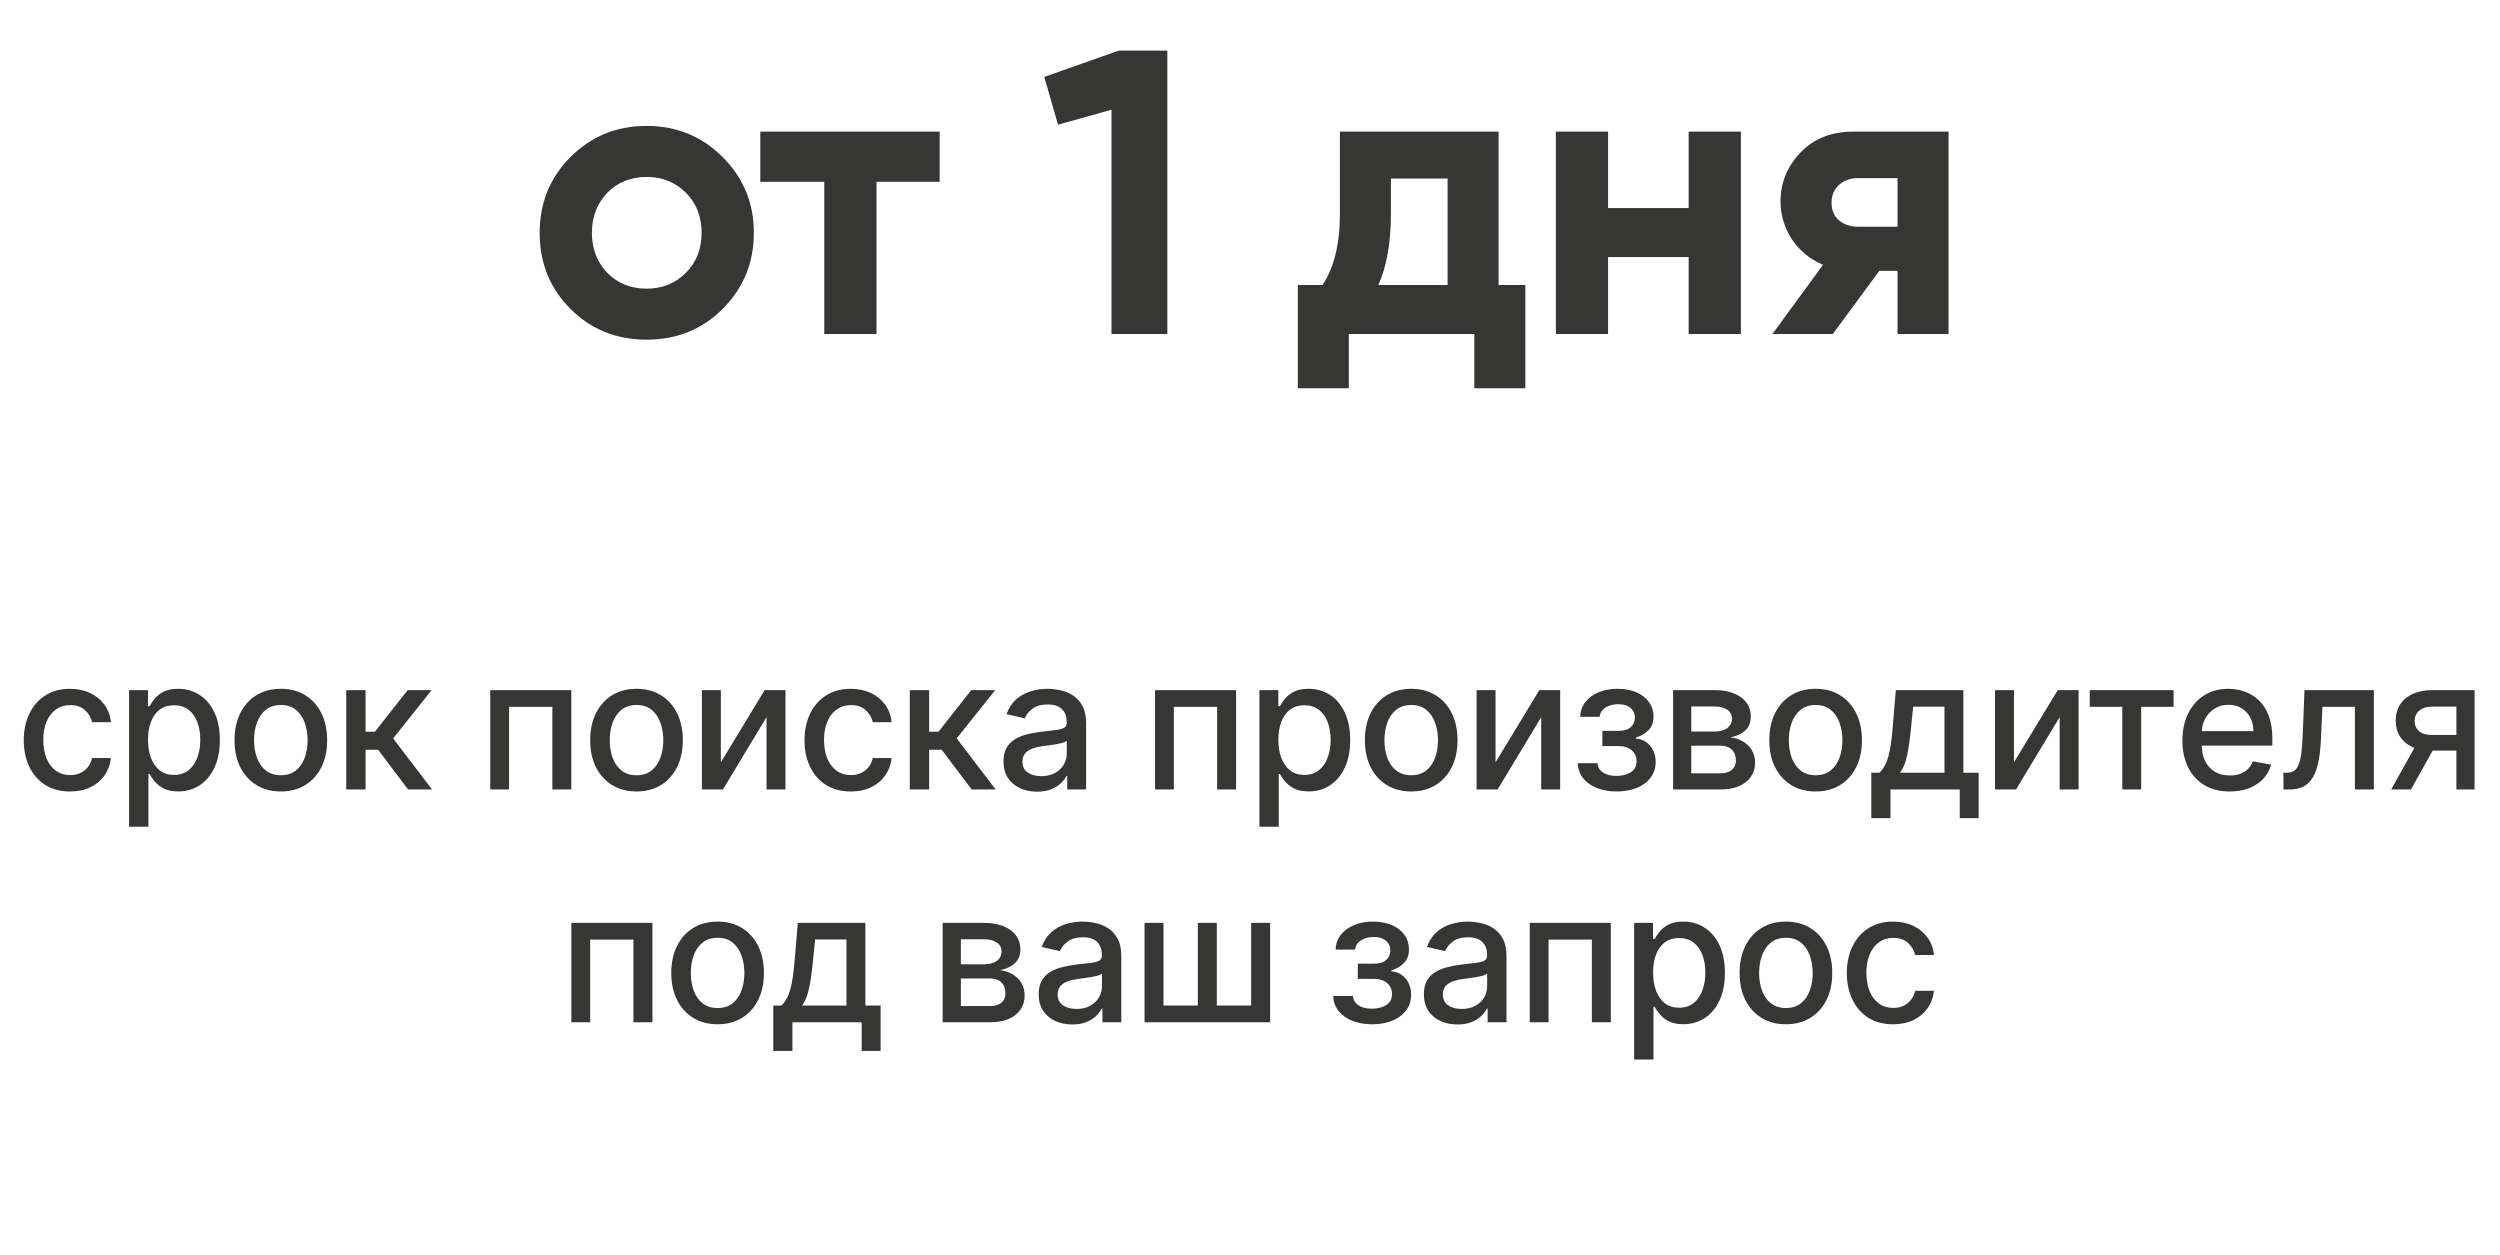 <?xml version="1.0" encoding="UTF-8"?> <svg xmlns="http://www.w3.org/2000/svg" width="247" height="124" viewBox="0 0 247 124" fill="none"><path d="M71.4 30.52C69.373 32.547 66.867 33.56 63.88 33.56C60.893 33.56 58.387 32.547 56.36 30.52C54.333 28.493 53.32 25.987 53.32 23C53.32 20.04 54.333 17.547 56.36 15.52C58.413 13.467 60.92 12.44 63.88 12.44C66.84 12.44 69.347 13.467 71.4 15.52C73.453 17.573 74.48 20.067 74.48 23C74.48 25.96 73.453 28.467 71.4 30.52ZM60 26.96C61.04 28 62.333 28.52 63.88 28.52C65.427 28.52 66.72 28 67.76 26.96C68.8 25.92 69.32 24.6 69.32 23C69.32 21.4 68.8 20.08 67.76 19.04C66.72 18 65.427 17.48 63.88 17.48C62.333 17.48 61.04 18 60 19.04C58.987 20.107 58.48 21.427 58.48 23C58.48 24.573 58.987 25.893 60 26.96ZM75.119 13H92.839V17.96H86.599V33H81.439V17.96H75.119V13ZM103.174 7.6L110.534 5H115.334V33H109.814V10.84L104.534 12.32L103.174 7.6ZM148.063 13V28.16H150.703V38.36H145.663V33H133.263V38.36H128.223V28.16H130.663C131.81 26.453 132.383 24.093 132.383 21.08V13H148.063ZM136.183 28.16H143.023V17.64H137.423V21.08C137.423 23.96 137.01 26.32 136.183 28.16ZM166.839 20.56V13H171.999V33H166.839V25.4H158.879V33H153.719V13H158.879V20.56H166.839ZM183.157 13H192.517V33H187.477V26.76H185.677L181.077 33H175.117L180.117 26.16C178.837 25.627 177.811 24.787 177.037 23.64C176.291 22.493 175.917 21.24 175.917 19.88C175.917 18.04 176.584 16.427 177.917 15.04C179.224 13.68 180.971 13 183.157 13ZM187.477 17.6H183.557C182.811 17.6 182.184 17.827 181.677 18.28C181.197 18.733 180.957 19.32 180.957 20.04C180.957 20.76 181.197 21.333 181.677 21.76C182.184 22.187 182.811 22.4 183.557 22.4H187.477V17.6Z" fill="#363635"></path><path d="M6.924 78.198C5.974 78.198 5.156 77.983 4.47 77.553C3.788 77.118 3.264 76.519 2.897 75.756C2.531 74.994 2.348 74.12 2.348 73.136C2.348 72.138 2.535 71.258 2.91 70.496C3.285 69.729 3.814 69.13 4.495 68.7C5.177 68.269 5.98 68.054 6.905 68.054C7.651 68.054 8.316 68.192 8.899 68.469C9.483 68.742 9.954 69.126 10.312 69.62C10.674 70.114 10.89 70.692 10.958 71.352H9.098C8.995 70.892 8.761 70.496 8.395 70.163C8.032 69.831 7.547 69.665 6.937 69.665C6.404 69.665 5.938 69.805 5.537 70.087C5.141 70.364 4.832 70.76 4.61 71.276C4.389 71.787 4.278 72.392 4.278 73.091C4.278 73.807 4.387 74.425 4.604 74.945C4.821 75.465 5.128 75.867 5.524 76.153C5.925 76.438 6.396 76.581 6.937 76.581C7.299 76.581 7.627 76.515 7.922 76.383C8.22 76.246 8.469 76.053 8.669 75.801C8.874 75.55 9.017 75.247 9.098 74.894H10.958C10.89 75.528 10.683 76.095 10.338 76.594C9.993 77.092 9.53 77.484 8.951 77.77C8.375 78.055 7.7 78.198 6.924 78.198ZM12.752 81.682V68.182H14.618V69.773H14.778C14.889 69.569 15.049 69.332 15.257 69.064C15.466 68.796 15.756 68.561 16.127 68.361C16.497 68.156 16.987 68.054 17.597 68.054C18.389 68.054 19.097 68.254 19.719 68.655C20.341 69.055 20.829 69.633 21.183 70.387C21.541 71.141 21.72 72.049 21.72 73.11C21.72 74.171 21.543 75.081 21.189 75.84C20.835 76.594 20.35 77.175 19.732 77.585C19.114 77.989 18.409 78.192 17.616 78.192C17.019 78.192 16.531 78.092 16.152 77.891C15.777 77.691 15.483 77.457 15.27 77.188C15.057 76.92 14.893 76.681 14.778 76.472H14.663V81.682H12.752ZM14.624 73.091C14.624 73.781 14.725 74.386 14.925 74.906C15.125 75.426 15.415 75.833 15.794 76.127C16.174 76.417 16.638 76.562 17.188 76.562C17.759 76.562 18.236 76.41 18.619 76.108C19.003 75.801 19.293 75.386 19.489 74.862C19.689 74.337 19.789 73.747 19.789 73.091C19.789 72.443 19.691 71.862 19.495 71.346C19.303 70.83 19.014 70.423 18.626 70.125C18.242 69.827 17.763 69.678 17.188 69.678C16.634 69.678 16.165 69.82 15.781 70.106C15.402 70.391 15.114 70.79 14.918 71.301C14.723 71.812 14.624 72.409 14.624 73.091ZM27.747 78.198C26.826 78.198 26.023 77.987 25.337 77.565C24.651 77.144 24.118 76.553 23.739 75.795C23.36 75.036 23.17 74.15 23.17 73.136C23.17 72.117 23.36 71.227 23.739 70.464C24.118 69.701 24.651 69.109 25.337 68.687C26.023 68.265 26.826 68.054 27.747 68.054C28.667 68.054 29.47 68.265 30.156 68.687C30.843 69.109 31.375 69.701 31.754 70.464C32.134 71.227 32.323 72.117 32.323 73.136C32.323 74.15 32.134 75.036 31.754 75.795C31.375 76.553 30.843 77.144 30.156 77.565C29.47 77.987 28.667 78.198 27.747 78.198ZM27.753 76.594C28.35 76.594 28.844 76.436 29.236 76.121C29.628 75.805 29.918 75.386 30.105 74.862C30.297 74.337 30.393 73.76 30.393 73.129C30.393 72.503 30.297 71.928 30.105 71.403C29.918 70.875 29.628 70.451 29.236 70.131C28.844 69.812 28.35 69.652 27.753 69.652C27.152 69.652 26.654 69.812 26.257 70.131C25.865 70.451 25.573 70.875 25.382 71.403C25.194 71.928 25.1 72.503 25.1 73.129C25.1 73.76 25.194 74.337 25.382 74.862C25.573 75.386 25.865 75.805 26.257 76.121C26.654 76.436 27.152 76.594 27.753 76.594ZM34.207 78V68.182H36.118V72.298H37.038L40.279 68.182H42.644L38.841 72.957L42.689 78H40.318L37.358 74.075H36.118V78H34.207ZM48.437 78V68.182H56.446V78H54.574V69.831H50.297V78H48.437ZM62.887 78.198C61.967 78.198 61.163 77.987 60.477 77.565C59.791 77.144 59.259 76.553 58.879 75.795C58.5 75.036 58.31 74.15 58.31 73.136C58.31 72.117 58.5 71.227 58.879 70.464C59.259 69.701 59.791 69.109 60.477 68.687C61.163 68.265 61.967 68.054 62.887 68.054C63.808 68.054 64.611 68.265 65.297 68.687C65.983 69.109 66.516 69.701 66.895 70.464C67.274 71.227 67.464 72.117 67.464 73.136C67.464 74.15 67.274 75.036 66.895 75.795C66.516 76.553 65.983 77.144 65.297 77.565C64.611 77.987 63.808 78.198 62.887 78.198ZM62.894 76.594C63.49 76.594 63.985 76.436 64.377 76.121C64.769 75.805 65.058 75.386 65.246 74.862C65.438 74.337 65.534 73.76 65.534 73.129C65.534 72.503 65.438 71.928 65.246 71.403C65.058 70.875 64.769 70.451 64.377 70.131C63.985 69.812 63.49 69.652 62.894 69.652C62.293 69.652 61.794 69.812 61.398 70.131C61.006 70.451 60.714 70.875 60.522 71.403C60.335 71.928 60.241 72.503 60.241 73.129C60.241 73.76 60.335 74.337 60.522 74.862C60.714 75.386 61.006 75.805 61.398 76.121C61.794 76.436 62.293 76.594 62.894 76.594ZM71.22 75.322L75.548 68.182H77.606V78H75.733V70.854L71.425 78H69.347V68.182H71.22V75.322ZM84.061 78.198C83.111 78.198 82.293 77.983 81.606 77.553C80.925 77.118 80.401 76.519 80.034 75.756C79.668 74.994 79.484 74.12 79.484 73.136C79.484 72.138 79.672 71.258 80.047 70.496C80.422 69.729 80.95 69.13 81.632 68.7C82.314 68.269 83.117 68.054 84.042 68.054C84.788 68.054 85.452 68.192 86.036 68.469C86.62 68.742 87.091 69.126 87.449 69.62C87.811 70.114 88.026 70.692 88.094 71.352H86.234C86.132 70.892 85.898 70.496 85.531 70.163C85.169 69.831 84.683 69.665 84.074 69.665C83.541 69.665 83.075 69.805 82.674 70.087C82.278 70.364 81.969 70.76 81.747 71.276C81.526 71.787 81.415 72.392 81.415 73.091C81.415 73.807 81.523 74.425 81.741 74.945C81.958 75.465 82.265 75.867 82.661 76.153C83.062 76.438 83.533 76.581 84.074 76.581C84.436 76.581 84.764 76.515 85.058 76.383C85.356 76.246 85.606 76.053 85.806 75.801C86.011 75.55 86.153 75.247 86.234 74.894H88.094C88.026 75.528 87.82 76.095 87.474 76.594C87.129 77.092 86.667 77.484 86.087 77.77C85.512 78.055 84.837 78.198 84.061 78.198ZM89.888 78V68.182H91.799V72.298H92.72L95.961 68.182H98.326L94.523 72.957L98.371 78H95.999L93.04 74.075H91.799V78H89.888ZM102.462 78.217C101.84 78.217 101.278 78.102 100.775 77.872C100.272 77.638 99.874 77.299 99.579 76.856C99.29 76.413 99.145 75.869 99.145 75.226C99.145 74.672 99.251 74.216 99.465 73.858C99.678 73.5 99.965 73.217 100.327 73.008C100.69 72.799 101.094 72.641 101.542 72.535C101.989 72.428 102.445 72.347 102.91 72.292C103.498 72.224 103.975 72.168 104.342 72.126C104.708 72.079 104.974 72.004 105.141 71.902C105.307 71.8 105.39 71.633 105.39 71.403V71.359C105.39 70.8 105.232 70.368 104.917 70.061C104.606 69.754 104.141 69.601 103.523 69.601C102.88 69.601 102.373 69.744 102.002 70.029C101.636 70.31 101.382 70.624 101.241 70.969L99.445 70.56C99.658 69.963 99.969 69.481 100.379 69.115C100.792 68.744 101.267 68.476 101.804 68.31C102.341 68.139 102.906 68.054 103.498 68.054C103.89 68.054 104.305 68.101 104.744 68.195C105.188 68.284 105.601 68.45 105.984 68.693C106.372 68.936 106.69 69.283 106.937 69.735C107.184 70.183 107.308 70.764 107.308 71.48V78H105.441V76.658H105.364C105.241 76.905 105.055 77.148 104.808 77.386C104.561 77.625 104.244 77.823 103.856 77.981C103.468 78.138 103.004 78.217 102.462 78.217ZM102.878 76.683C103.406 76.683 103.858 76.579 104.233 76.37C104.612 76.161 104.9 75.888 105.096 75.552C105.296 75.211 105.396 74.847 105.396 74.459V73.193C105.328 73.261 105.196 73.325 105 73.385C104.808 73.44 104.589 73.489 104.342 73.532C104.094 73.57 103.854 73.606 103.619 73.641C103.385 73.671 103.189 73.696 103.031 73.717C102.661 73.764 102.322 73.843 102.015 73.954C101.712 74.065 101.469 74.224 101.286 74.433C101.107 74.638 101.018 74.91 101.018 75.251C101.018 75.724 101.192 76.082 101.542 76.325C101.891 76.564 102.337 76.683 102.878 76.683ZM114.117 78V68.182H122.126V78H120.253V69.831H115.977V78H114.117ZM124.431 81.682V68.182H126.298V69.773H126.458C126.568 69.569 126.728 69.332 126.937 69.064C127.146 68.796 127.436 68.561 127.806 68.361C128.177 68.156 128.667 68.054 129.276 68.054C130.069 68.054 130.776 68.254 131.399 68.655C132.021 69.055 132.509 69.633 132.862 70.387C133.22 71.141 133.399 72.049 133.399 73.11C133.399 74.171 133.222 75.081 132.869 75.84C132.515 76.594 132.029 77.175 131.411 77.585C130.794 77.989 130.088 78.192 129.296 78.192C128.699 78.192 128.211 78.092 127.832 77.891C127.457 77.691 127.163 77.457 126.95 77.188C126.737 76.92 126.573 76.681 126.458 76.472H126.343V81.682H124.431ZM126.304 73.091C126.304 73.781 126.404 74.386 126.605 74.906C126.805 75.426 127.095 75.833 127.474 76.127C127.853 76.417 128.318 76.562 128.867 76.562C129.438 76.562 129.916 76.41 130.299 76.108C130.683 75.801 130.972 75.386 131.169 74.862C131.369 74.337 131.469 73.747 131.469 73.091C131.469 72.443 131.371 71.862 131.175 71.346C130.983 70.83 130.693 70.423 130.306 70.125C129.922 69.827 129.443 69.678 128.867 69.678C128.313 69.678 127.845 69.82 127.461 70.106C127.082 70.391 126.794 70.79 126.598 71.301C126.402 71.812 126.304 72.409 126.304 73.091ZM139.426 78.198C138.506 78.198 137.703 77.987 137.017 77.565C136.33 77.144 135.798 76.553 135.419 75.795C135.039 75.036 134.85 74.15 134.85 73.136C134.85 72.117 135.039 71.227 135.419 70.464C135.798 69.701 136.33 69.109 137.017 68.687C137.703 68.265 138.506 68.054 139.426 68.054C140.347 68.054 141.15 68.265 141.836 68.687C142.522 69.109 143.055 69.701 143.434 70.464C143.813 71.227 144.003 72.117 144.003 73.136C144.003 74.15 143.813 75.036 143.434 75.795C143.055 76.553 142.522 77.144 141.836 77.565C141.15 77.987 140.347 78.198 139.426 78.198ZM139.433 76.594C140.029 76.594 140.524 76.436 140.916 76.121C141.308 75.805 141.597 75.386 141.785 74.862C141.977 74.337 142.073 73.76 142.073 73.129C142.073 72.503 141.977 71.928 141.785 71.403C141.597 70.875 141.308 70.451 140.916 70.131C140.524 69.812 140.029 69.652 139.433 69.652C138.832 69.652 138.333 69.812 137.937 70.131C137.545 70.451 137.253 70.875 137.061 71.403C136.874 71.928 136.78 72.503 136.78 73.129C136.78 73.76 136.874 74.337 137.061 74.862C137.253 75.386 137.545 75.805 137.937 76.121C138.333 76.436 138.832 76.594 139.433 76.594ZM147.759 75.322L152.087 68.182H154.145V78H152.272V70.854L147.964 78H145.886V68.182H147.759V75.322ZM155.883 75.405H157.839C157.864 75.805 158.045 76.114 158.382 76.332C158.723 76.549 159.164 76.658 159.705 76.658C160.255 76.658 160.724 76.54 161.112 76.306C161.499 76.067 161.693 75.699 161.693 75.2C161.693 74.902 161.619 74.642 161.469 74.421C161.325 74.195 161.118 74.02 160.849 73.896C160.585 73.773 160.272 73.711 159.91 73.711H158.312V72.209H159.91C160.451 72.209 160.856 72.085 161.124 71.838C161.393 71.591 161.527 71.282 161.527 70.911C161.527 70.511 161.382 70.189 161.092 69.946C160.807 69.699 160.408 69.575 159.897 69.575C159.377 69.575 158.945 69.692 158.599 69.927C158.254 70.157 158.073 70.455 158.056 70.822H156.126C156.138 70.272 156.305 69.79 156.624 69.377C156.948 68.96 157.383 68.636 157.928 68.406C158.478 68.171 159.102 68.054 159.801 68.054C160.53 68.054 161.161 68.171 161.693 68.406C162.226 68.64 162.637 68.964 162.927 69.377C163.221 69.79 163.368 70.266 163.368 70.803C163.368 71.344 163.206 71.787 162.882 72.132C162.562 72.473 162.145 72.718 161.629 72.867V72.969C162.009 72.995 162.345 73.11 162.639 73.315C162.933 73.519 163.163 73.79 163.33 74.126C163.496 74.463 163.579 74.844 163.579 75.271C163.579 75.871 163.413 76.391 163.08 76.83C162.752 77.269 162.296 77.608 161.712 77.847C161.133 78.081 160.47 78.198 159.724 78.198C159 78.198 158.35 78.085 157.775 77.859C157.204 77.629 156.75 77.305 156.413 76.888C156.081 76.47 155.904 75.976 155.883 75.405ZM165.302 78V68.182H169.374C170.482 68.182 171.36 68.418 172.008 68.891C172.655 69.36 172.979 69.997 172.979 70.803C172.979 71.378 172.796 71.834 172.43 72.171C172.063 72.507 171.577 72.733 170.972 72.848C171.411 72.899 171.814 73.031 172.18 73.244C172.547 73.453 172.841 73.734 173.062 74.088C173.288 74.442 173.401 74.864 173.401 75.354C173.401 75.874 173.267 76.334 172.998 76.734C172.73 77.131 172.34 77.442 171.829 77.668C171.322 77.889 170.71 78 169.994 78H165.302ZM167.099 76.402H169.994C170.467 76.402 170.838 76.289 171.106 76.063C171.375 75.837 171.509 75.531 171.509 75.143C171.509 74.687 171.375 74.329 171.106 74.069C170.838 73.805 170.467 73.673 169.994 73.673H167.099V76.402ZM167.099 72.273H169.393C169.751 72.273 170.058 72.222 170.314 72.119C170.574 72.017 170.772 71.872 170.908 71.685C171.049 71.493 171.119 71.267 171.119 71.007C171.119 70.628 170.964 70.332 170.653 70.119C170.341 69.906 169.915 69.799 169.374 69.799H167.099V72.273ZM179.383 78.198C178.463 78.198 177.66 77.987 176.974 77.565C176.287 77.144 175.755 76.553 175.376 75.795C174.996 75.036 174.807 74.15 174.807 73.136C174.807 72.117 174.996 71.227 175.376 70.464C175.755 69.701 176.287 69.109 176.974 68.687C177.66 68.265 178.463 68.054 179.383 68.054C180.304 68.054 181.107 68.265 181.793 68.687C182.479 69.109 183.012 69.701 183.391 70.464C183.77 71.227 183.96 72.117 183.96 73.136C183.96 74.15 183.77 75.036 183.391 75.795C183.012 76.553 182.479 77.144 181.793 77.565C181.107 77.987 180.304 78.198 179.383 78.198ZM179.39 76.594C179.986 76.594 180.481 76.436 180.873 76.121C181.265 75.805 181.555 75.386 181.742 74.862C181.934 74.337 182.03 73.76 182.03 73.129C182.03 72.503 181.934 71.928 181.742 71.403C181.555 70.875 181.265 70.451 180.873 70.131C180.481 69.812 179.986 69.652 179.39 69.652C178.789 69.652 178.29 69.812 177.894 70.131C177.502 70.451 177.21 70.875 177.018 71.403C176.831 71.928 176.737 72.503 176.737 73.129C176.737 73.76 176.831 74.337 177.018 74.862C177.21 75.386 177.502 75.805 177.894 76.121C178.29 76.436 178.789 76.594 179.39 76.594ZM184.885 80.832V76.344H185.684C185.888 76.157 186.061 75.933 186.201 75.673C186.346 75.413 186.468 75.104 186.566 74.746C186.668 74.388 186.753 73.971 186.821 73.494C186.89 73.012 186.949 72.462 187 71.844L187.307 68.182H193.98V76.344H195.489V80.832H193.623V78H186.777V80.832H184.885ZM187.729 76.344H192.114V69.818H189.02L188.816 71.844C188.718 72.876 188.594 73.771 188.445 74.529C188.296 75.283 188.057 75.888 187.729 76.344ZM198.98 75.322L203.307 68.182H205.366V78H203.493V70.854L199.184 78H197.107V68.182H198.98V75.322ZM206.468 69.831V68.182H214.752V69.831H211.549V78H209.683V69.831H206.468ZM220.298 78.198C219.33 78.198 218.497 77.992 217.798 77.578C217.104 77.16 216.567 76.575 216.188 75.82C215.812 75.062 215.625 74.173 215.625 73.155C215.625 72.149 215.812 71.263 216.188 70.496C216.567 69.729 217.095 69.13 217.773 68.7C218.455 68.269 219.251 68.054 220.163 68.054C220.717 68.054 221.254 68.146 221.774 68.329C222.294 68.512 222.761 68.8 223.174 69.192C223.587 69.584 223.913 70.093 224.152 70.719C224.391 71.342 224.51 72.098 224.51 72.989V73.666H216.705V72.234H222.637C222.637 71.731 222.535 71.286 222.33 70.898C222.126 70.506 221.838 70.197 221.467 69.972C221.101 69.746 220.67 69.633 220.176 69.633C219.639 69.633 219.17 69.765 218.77 70.029C218.374 70.289 218.067 70.63 217.849 71.052C217.636 71.469 217.53 71.923 217.53 72.413V73.532C217.53 74.188 217.645 74.746 217.875 75.207C218.109 75.667 218.435 76.019 218.853 76.261C219.271 76.5 219.759 76.619 220.317 76.619C220.679 76.619 221.009 76.568 221.308 76.466C221.606 76.359 221.864 76.202 222.081 75.993C222.298 75.784 222.464 75.526 222.58 75.219L224.388 75.546C224.244 76.078 223.984 76.545 223.609 76.945C223.238 77.342 222.771 77.651 222.209 77.872C221.651 78.09 221.013 78.198 220.298 78.198ZM225.607 78L225.601 76.344H225.952C226.225 76.344 226.453 76.287 226.636 76.172C226.824 76.053 226.977 75.852 227.096 75.571C227.216 75.29 227.307 74.902 227.371 74.408C227.435 73.909 227.482 73.283 227.512 72.528L227.684 68.182H234.537V78H232.664V69.831H229.455L229.302 73.168C229.263 73.977 229.18 74.685 229.052 75.29C228.929 75.895 228.748 76.4 228.509 76.805C228.27 77.205 227.964 77.506 227.589 77.706C227.214 77.902 226.758 78 226.221 78H225.607ZM242.691 78V69.812H240.338C239.78 69.812 239.346 69.942 239.034 70.202C238.723 70.462 238.568 70.803 238.568 71.224C238.568 71.642 238.711 71.979 238.996 72.234C239.286 72.486 239.691 72.612 240.211 72.612H243.247V74.158H240.211C239.486 74.158 238.86 74.039 238.331 73.8C237.807 73.558 237.402 73.215 237.117 72.771C236.836 72.328 236.695 71.804 236.695 71.199C236.695 70.581 236.84 70.048 237.13 69.601C237.424 69.149 237.843 68.8 238.389 68.553C238.939 68.305 239.588 68.182 240.338 68.182H244.487V78H242.691ZM236.248 78L239.015 73.04H240.971L238.203 78H236.248ZM56.449 101V91.182H64.458V101H62.585V92.831H58.309V101H56.449ZM70.899 101.198C69.978 101.198 69.175 100.987 68.489 100.565C67.803 100.143 67.27 99.553 66.891 98.795C66.512 98.036 66.322 97.15 66.322 96.136C66.322 95.117 66.512 94.227 66.891 93.464C67.27 92.701 67.803 92.109 68.489 91.687C69.175 91.265 69.978 91.054 70.899 91.054C71.819 91.054 72.623 91.265 73.309 91.687C73.995 92.109 74.528 92.701 74.907 93.464C75.286 94.227 75.476 95.117 75.476 96.136C75.476 97.15 75.286 98.036 74.907 98.795C74.528 99.553 73.995 100.143 73.309 100.565C72.623 100.987 71.819 101.198 70.899 101.198ZM70.905 99.594C71.502 99.594 71.996 99.436 72.388 99.121C72.78 98.805 73.07 98.386 73.258 97.862C73.449 97.337 73.545 96.76 73.545 96.129C73.545 95.503 73.449 94.928 73.258 94.403C73.07 93.875 72.78 93.451 72.388 93.131C71.996 92.812 71.502 92.652 70.905 92.652C70.305 92.652 69.806 92.812 69.41 93.131C69.018 93.451 68.726 93.875 68.534 94.403C68.346 94.928 68.253 95.503 68.253 96.129C68.253 96.76 68.346 97.337 68.534 97.862C68.726 98.386 69.018 98.805 69.41 99.121C69.806 99.436 70.305 99.594 70.905 99.594ZM76.4 103.832V99.344H77.199C77.404 99.157 77.576 98.933 77.717 98.673C77.862 98.413 77.983 98.104 78.081 97.746C78.184 97.388 78.269 96.971 78.337 96.494C78.405 96.012 78.465 95.462 78.516 94.844L78.823 91.182H85.496V99.344H87.005V103.832H85.138V101H78.292V103.832H76.4ZM79.245 99.344H83.63V92.818H80.536L80.331 94.844C80.233 95.876 80.11 96.771 79.961 97.529C79.811 98.283 79.573 98.888 79.245 99.344ZM93.136 101V91.182H97.208C98.316 91.182 99.194 91.418 99.842 91.891C100.489 92.36 100.813 92.997 100.813 93.803C100.813 94.378 100.63 94.834 100.263 95.171C99.897 95.507 99.411 95.733 98.806 95.848C99.245 95.899 99.648 96.031 100.014 96.244C100.381 96.453 100.675 96.734 100.896 97.088C101.122 97.442 101.235 97.864 101.235 98.354C101.235 98.874 101.101 99.334 100.832 99.734C100.564 100.131 100.174 100.442 99.663 100.668C99.156 100.889 98.544 101 97.828 101H93.136ZM94.933 99.402H97.828C98.301 99.402 98.672 99.289 98.94 99.063C99.209 98.837 99.343 98.531 99.343 98.143C99.343 97.687 99.209 97.329 98.94 97.069C98.672 96.805 98.301 96.673 97.828 96.673H94.933V99.402ZM94.933 95.273H97.227C97.585 95.273 97.892 95.222 98.148 95.119C98.408 95.017 98.606 94.872 98.742 94.685C98.883 94.493 98.953 94.267 98.953 94.007C98.953 93.628 98.798 93.332 98.487 93.119C98.175 92.906 97.749 92.799 97.208 92.799H94.933V95.273ZM105.939 101.217C105.317 101.217 104.754 101.102 104.251 100.872C103.749 100.638 103.35 100.299 103.056 99.856C102.766 99.413 102.621 98.869 102.621 98.226C102.621 97.672 102.728 97.216 102.941 96.858C103.154 96.5 103.442 96.217 103.804 96.008C104.166 95.799 104.571 95.641 105.018 95.535C105.466 95.428 105.922 95.347 106.386 95.292C106.974 95.224 107.452 95.168 107.818 95.126C108.185 95.079 108.451 95.004 108.617 94.902C108.783 94.8 108.866 94.633 108.866 94.403V94.359C108.866 93.8 108.709 93.368 108.393 93.061C108.082 92.754 107.618 92.601 107 92.601C106.357 92.601 105.849 92.744 105.479 93.029C105.112 93.31 104.859 93.624 104.718 93.969L102.922 93.56C103.135 92.963 103.446 92.481 103.855 92.115C104.268 91.744 104.744 91.476 105.281 91.31C105.817 91.139 106.382 91.054 106.974 91.054C107.366 91.054 107.782 91.101 108.221 91.195C108.664 91.284 109.077 91.45 109.461 91.693C109.849 91.936 110.166 92.283 110.413 92.735C110.661 93.183 110.784 93.764 110.784 94.48V101H108.918V99.658H108.841C108.717 99.905 108.532 100.148 108.285 100.386C108.038 100.625 107.72 100.823 107.332 100.981C106.945 101.138 106.48 101.217 105.939 101.217ZM106.354 99.683C106.883 99.683 107.335 99.579 107.71 99.37C108.089 99.161 108.376 98.888 108.572 98.552C108.773 98.211 108.873 97.847 108.873 97.459V96.193C108.805 96.261 108.673 96.325 108.477 96.385C108.285 96.44 108.065 96.489 107.818 96.532C107.571 96.57 107.33 96.606 107.096 96.641C106.862 96.671 106.665 96.696 106.508 96.717C106.137 96.764 105.798 96.843 105.491 96.954C105.189 97.065 104.946 97.224 104.763 97.433C104.584 97.638 104.494 97.91 104.494 98.251C104.494 98.724 104.669 99.082 105.018 99.325C105.368 99.564 105.813 99.683 106.354 99.683ZM113.08 91.182H114.953V99.344H118.347V91.182H120.22V99.344H123.614V91.182H125.487V101H113.08V91.182ZM131.721 98.405H133.677C133.702 98.805 133.883 99.114 134.22 99.332C134.561 99.549 135.002 99.658 135.543 99.658C136.093 99.658 136.562 99.54 136.949 99.306C137.337 99.067 137.531 98.699 137.531 98.2C137.531 97.902 137.456 97.642 137.307 97.421C137.162 97.195 136.956 97.02 136.687 96.896C136.423 96.773 136.11 96.711 135.748 96.711H134.15V95.209H135.748C136.289 95.209 136.694 95.085 136.962 94.838C137.231 94.591 137.365 94.282 137.365 93.911C137.365 93.511 137.22 93.189 136.93 92.946C136.645 92.699 136.246 92.575 135.735 92.575C135.215 92.575 134.782 92.692 134.437 92.927C134.092 93.157 133.911 93.455 133.894 93.822H131.964C131.976 93.272 132.143 92.79 132.462 92.377C132.786 91.96 133.221 91.636 133.766 91.406C134.316 91.171 134.94 91.054 135.639 91.054C136.368 91.054 136.998 91.171 137.531 91.406C138.064 91.64 138.475 91.964 138.765 92.377C139.059 92.79 139.206 93.266 139.206 93.803C139.206 94.344 139.044 94.787 138.72 95.132C138.4 95.473 137.983 95.718 137.467 95.867V95.969C137.846 95.995 138.183 96.11 138.477 96.315C138.771 96.519 139.001 96.79 139.167 97.126C139.334 97.463 139.417 97.844 139.417 98.271C139.417 98.871 139.251 99.391 138.918 99.83C138.59 100.269 138.134 100.608 137.55 100.847C136.971 101.081 136.308 101.198 135.562 101.198C134.838 101.198 134.188 101.085 133.613 100.859C133.042 100.629 132.588 100.305 132.251 99.888C131.919 99.47 131.742 98.976 131.721 98.405ZM143.998 101.217C143.375 101.217 142.813 101.102 142.31 100.872C141.807 100.638 141.409 100.299 141.115 99.856C140.825 99.413 140.68 98.869 140.68 98.226C140.68 97.672 140.787 97.216 141 96.858C141.213 96.5 141.5 96.217 141.863 96.008C142.225 95.799 142.63 95.641 143.077 95.535C143.525 95.428 143.98 95.347 144.445 95.292C145.033 95.224 145.51 95.168 145.877 95.126C146.243 95.079 146.51 95.004 146.676 94.902C146.842 94.8 146.925 94.633 146.925 94.403V94.359C146.925 93.8 146.767 93.368 146.452 93.061C146.141 92.754 145.676 92.601 145.059 92.601C144.415 92.601 143.908 92.744 143.537 93.029C143.171 93.31 142.917 93.624 142.777 93.969L140.98 93.56C141.194 92.963 141.505 92.481 141.914 92.115C142.327 91.744 142.802 91.476 143.339 91.31C143.876 91.139 144.441 91.054 145.033 91.054C145.425 91.054 145.841 91.101 146.279 91.195C146.723 91.284 147.136 91.45 147.52 91.693C147.907 91.936 148.225 92.283 148.472 92.735C148.719 93.183 148.843 93.764 148.843 94.48V101H146.976V99.658H146.9C146.776 99.905 146.591 100.148 146.343 100.386C146.096 100.625 145.779 100.823 145.391 100.981C145.003 101.138 144.539 101.217 143.998 101.217ZM144.413 99.683C144.941 99.683 145.393 99.579 145.768 99.37C146.147 99.161 146.435 98.888 146.631 98.552C146.831 98.211 146.931 97.847 146.931 97.459V96.193C146.863 96.261 146.731 96.325 146.535 96.385C146.343 96.44 146.124 96.489 145.877 96.532C145.63 96.57 145.389 96.606 145.154 96.641C144.92 96.671 144.724 96.696 144.566 96.717C144.196 96.764 143.857 96.843 143.55 96.954C143.248 97.065 143.005 97.224 142.821 97.433C142.642 97.638 142.553 97.91 142.553 98.251C142.553 98.724 142.728 99.082 143.077 99.325C143.426 99.564 143.872 99.683 144.413 99.683ZM151.138 101V91.182H159.148V101H157.275V92.831H152.998V101H151.138ZM161.453 104.682V91.182H163.319V92.773H163.479C163.59 92.569 163.75 92.332 163.958 92.064C164.167 91.796 164.457 91.561 164.828 91.361C165.199 91.156 165.689 91.054 166.298 91.054C167.091 91.054 167.798 91.254 168.42 91.655C169.042 92.055 169.53 92.633 169.884 93.387C170.242 94.141 170.421 95.049 170.421 96.11C170.421 97.171 170.244 98.081 169.89 98.84C169.537 99.594 169.051 100.175 168.433 100.585C167.815 100.989 167.11 101.192 166.317 101.192C165.721 101.192 165.233 101.092 164.853 100.891C164.478 100.691 164.184 100.457 163.971 100.188C163.758 99.92 163.594 99.681 163.479 99.472H163.364V104.682H161.453ZM163.326 96.091C163.326 96.781 163.426 97.386 163.626 97.906C163.826 98.426 164.116 98.833 164.495 99.127C164.875 99.417 165.339 99.562 165.889 99.562C166.46 99.562 166.937 99.41 167.321 99.108C167.704 98.801 167.994 98.386 168.19 97.862C168.39 97.337 168.49 96.747 168.49 96.091C168.49 95.443 168.392 94.862 168.196 94.346C168.005 93.83 167.715 93.423 167.327 93.125C166.944 92.827 166.464 92.678 165.889 92.678C165.335 92.678 164.866 92.82 164.483 93.106C164.103 93.391 163.816 93.79 163.62 94.301C163.424 94.812 163.326 95.409 163.326 96.091ZM176.448 101.198C175.527 101.198 174.724 100.987 174.038 100.565C173.352 100.143 172.819 99.553 172.44 98.795C172.061 98.036 171.871 97.15 171.871 96.136C171.871 95.117 172.061 94.227 172.44 93.464C172.819 92.701 173.352 92.109 174.038 91.687C174.724 91.265 175.527 91.054 176.448 91.054C177.368 91.054 178.172 91.265 178.858 91.687C179.544 92.109 180.076 92.701 180.456 93.464C180.835 94.227 181.025 95.117 181.025 96.136C181.025 97.15 180.835 98.036 180.456 98.795C180.076 99.553 179.544 100.143 178.858 100.565C178.172 100.987 177.368 101.198 176.448 101.198ZM176.454 99.594C177.051 99.594 177.545 99.436 177.937 99.121C178.329 98.805 178.619 98.386 178.806 97.862C178.998 97.337 179.094 96.76 179.094 96.129C179.094 95.503 178.998 94.928 178.806 94.403C178.619 93.875 178.329 93.451 177.937 93.131C177.545 92.812 177.051 92.652 176.454 92.652C175.853 92.652 175.355 92.812 174.958 93.131C174.566 93.451 174.275 93.875 174.083 94.403C173.895 94.928 173.801 95.503 173.801 96.129C173.801 96.76 173.895 97.337 174.083 97.862C174.275 98.386 174.566 98.805 174.958 99.121C175.355 99.436 175.853 99.594 176.454 99.594ZM187.044 101.198C186.093 101.198 185.275 100.983 184.589 100.553C183.907 100.118 183.383 99.519 183.017 98.756C182.65 97.994 182.467 97.12 182.467 96.136C182.467 95.138 182.654 94.258 183.029 93.496C183.404 92.729 183.933 92.13 184.615 91.7C185.296 91.269 186.1 91.054 187.024 91.054C187.77 91.054 188.435 91.192 189.019 91.469C189.602 91.742 190.073 92.126 190.431 92.62C190.794 93.114 191.009 93.692 191.077 94.352H189.217C189.115 93.892 188.88 93.496 188.514 93.163C188.151 92.831 187.666 92.665 187.056 92.665C186.524 92.665 186.057 92.805 185.656 93.087C185.26 93.364 184.951 93.76 184.73 94.276C184.508 94.787 184.397 95.392 184.397 96.091C184.397 96.807 184.506 97.425 184.723 97.945C184.941 98.465 185.247 98.867 185.644 99.153C186.044 99.438 186.515 99.581 187.056 99.581C187.419 99.581 187.747 99.515 188.041 99.383C188.339 99.246 188.588 99.053 188.789 98.801C188.993 98.55 189.136 98.247 189.217 97.894H191.077C191.009 98.528 190.802 99.095 190.457 99.594C190.112 100.092 189.649 100.484 189.07 100.77C188.494 101.055 187.819 101.198 187.044 101.198Z" fill="#363635"></path></svg> 